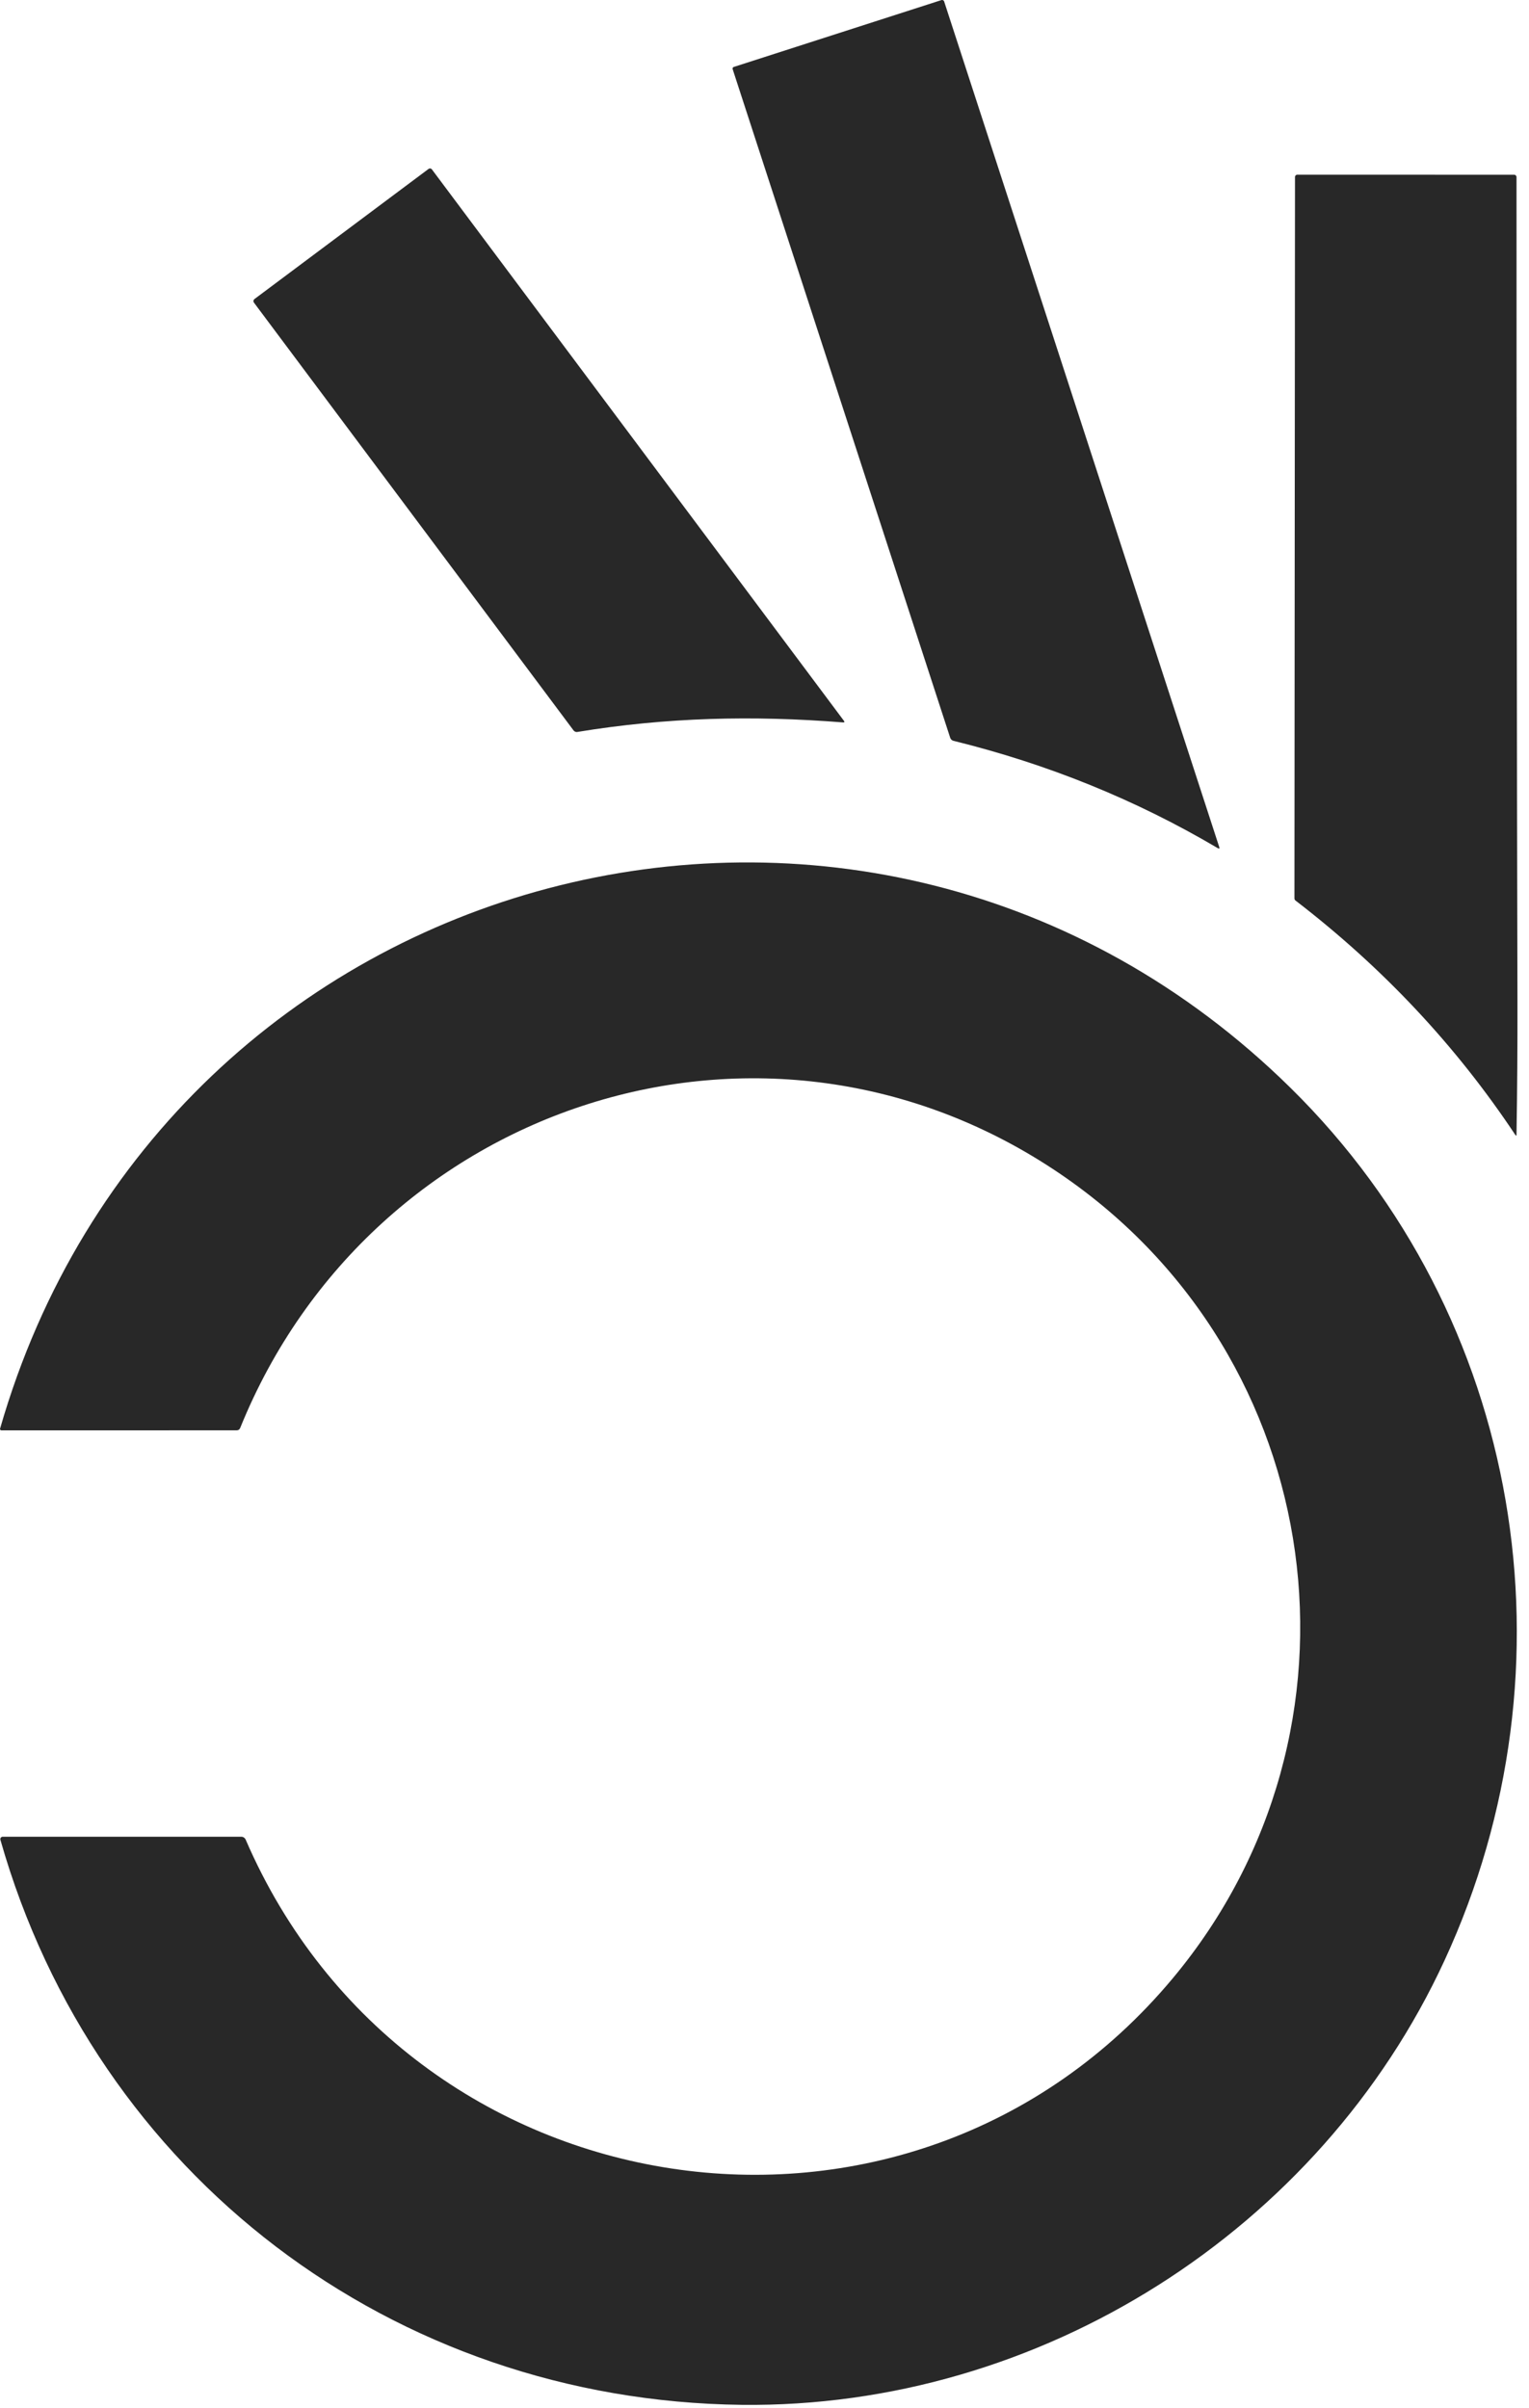 <?xml version="1.0" encoding="UTF-8"?> <svg xmlns="http://www.w3.org/2000/svg" width="101" height="159" viewBox="0 0 101 159" fill="none"><path d="M62.983 48.921C62.934 48.908 62.885 48.884 62.848 48.849C62.811 48.815 62.787 48.772 62.768 48.724L48.393 4.556C48.387 4.529 48.393 4.501 48.405 4.476C48.418 4.451 48.436 4.433 48.461 4.424L62.18 0.008C62.198 0.001 62.217 -0.001 62.241 0C62.26 0.002 62.278 0.007 62.296 0.017C62.315 0.026 62.333 0.039 62.345 0.054C62.358 0.069 62.364 0.087 62.37 0.107L80.534 55.92C80.576 56.039 80.54 56.066 80.429 56.001C75.041 52.819 69.223 50.459 62.983 48.921Z" fill="#282828"></path><path d="M55.681 47.705C49.716 47.235 44.046 47.366 38.13 48.336C38.087 48.343 38.038 48.338 38.002 48.321C37.959 48.304 37.922 48.276 37.891 48.24L16.779 19.99C16.761 19.971 16.755 19.95 16.748 19.928C16.742 19.906 16.742 19.883 16.742 19.86C16.748 19.837 16.754 19.816 16.767 19.796C16.779 19.777 16.791 19.76 16.81 19.747L28.31 11.154C28.328 11.142 28.347 11.133 28.365 11.128C28.383 11.123 28.408 11.122 28.426 11.125C28.445 11.128 28.469 11.135 28.481 11.146C28.5 11.156 28.518 11.171 28.53 11.187L55.742 47.594C55.804 47.676 55.785 47.713 55.681 47.705Z" fill="#282828"></path><path d="M85.579 59.47C85.555 59.453 85.537 59.43 85.524 59.404C85.512 59.377 85.506 59.347 85.506 59.318L85.543 11.688C85.543 11.647 85.561 11.609 85.586 11.58C85.616 11.551 85.653 11.535 85.69 11.535L100.022 11.538C100.059 11.538 100.102 11.554 100.126 11.583C100.157 11.612 100.175 11.65 100.175 11.691C100.175 29.852 100.194 47.984 100.237 66.085C100.243 69.028 100.224 71.97 100.175 74.912C100.175 75.012 100.145 75.02 100.09 74.936C96.185 69.06 91.348 63.904 85.579 59.47Z" fill="#282828"></path><path d="M16.227 121.48C26.967 146.338 60.057 151.484 77.467 130.641C91.137 114.272 87.809 89.621 70.049 77.53C50.556 64.258 24.545 72.836 15.865 94.298C15.847 94.344 15.816 94.383 15.779 94.41C15.736 94.438 15.693 94.453 15.644 94.453L0.092 94.456C0.08 94.456 0.067 94.453 0.055 94.446C0.043 94.44 0.031 94.43 0.018 94.419C0.012 94.407 0.006 94.394 0 94.379C0 94.365 5.98663e-06 94.35 0.006 94.336C10.857 56.633 57.366 44.385 85.258 71.848C100.608 86.961 104.366 110.098 95.422 129.454C87.189 147.287 68.695 159.036 48.992 158.806C25.949 158.536 6.326 143.654 0.025 121.489C0.018 121.466 0.018 121.441 0.025 121.418C0.031 121.394 0.037 121.372 0.049 121.353C0.067 121.334 0.086 121.318 0.104 121.308C0.129 121.297 0.153 121.291 0.178 121.291H15.938C16 121.291 16.061 121.309 16.11 121.343C16.159 121.376 16.202 121.424 16.227 121.48Z" fill="#282828"></path></svg> 